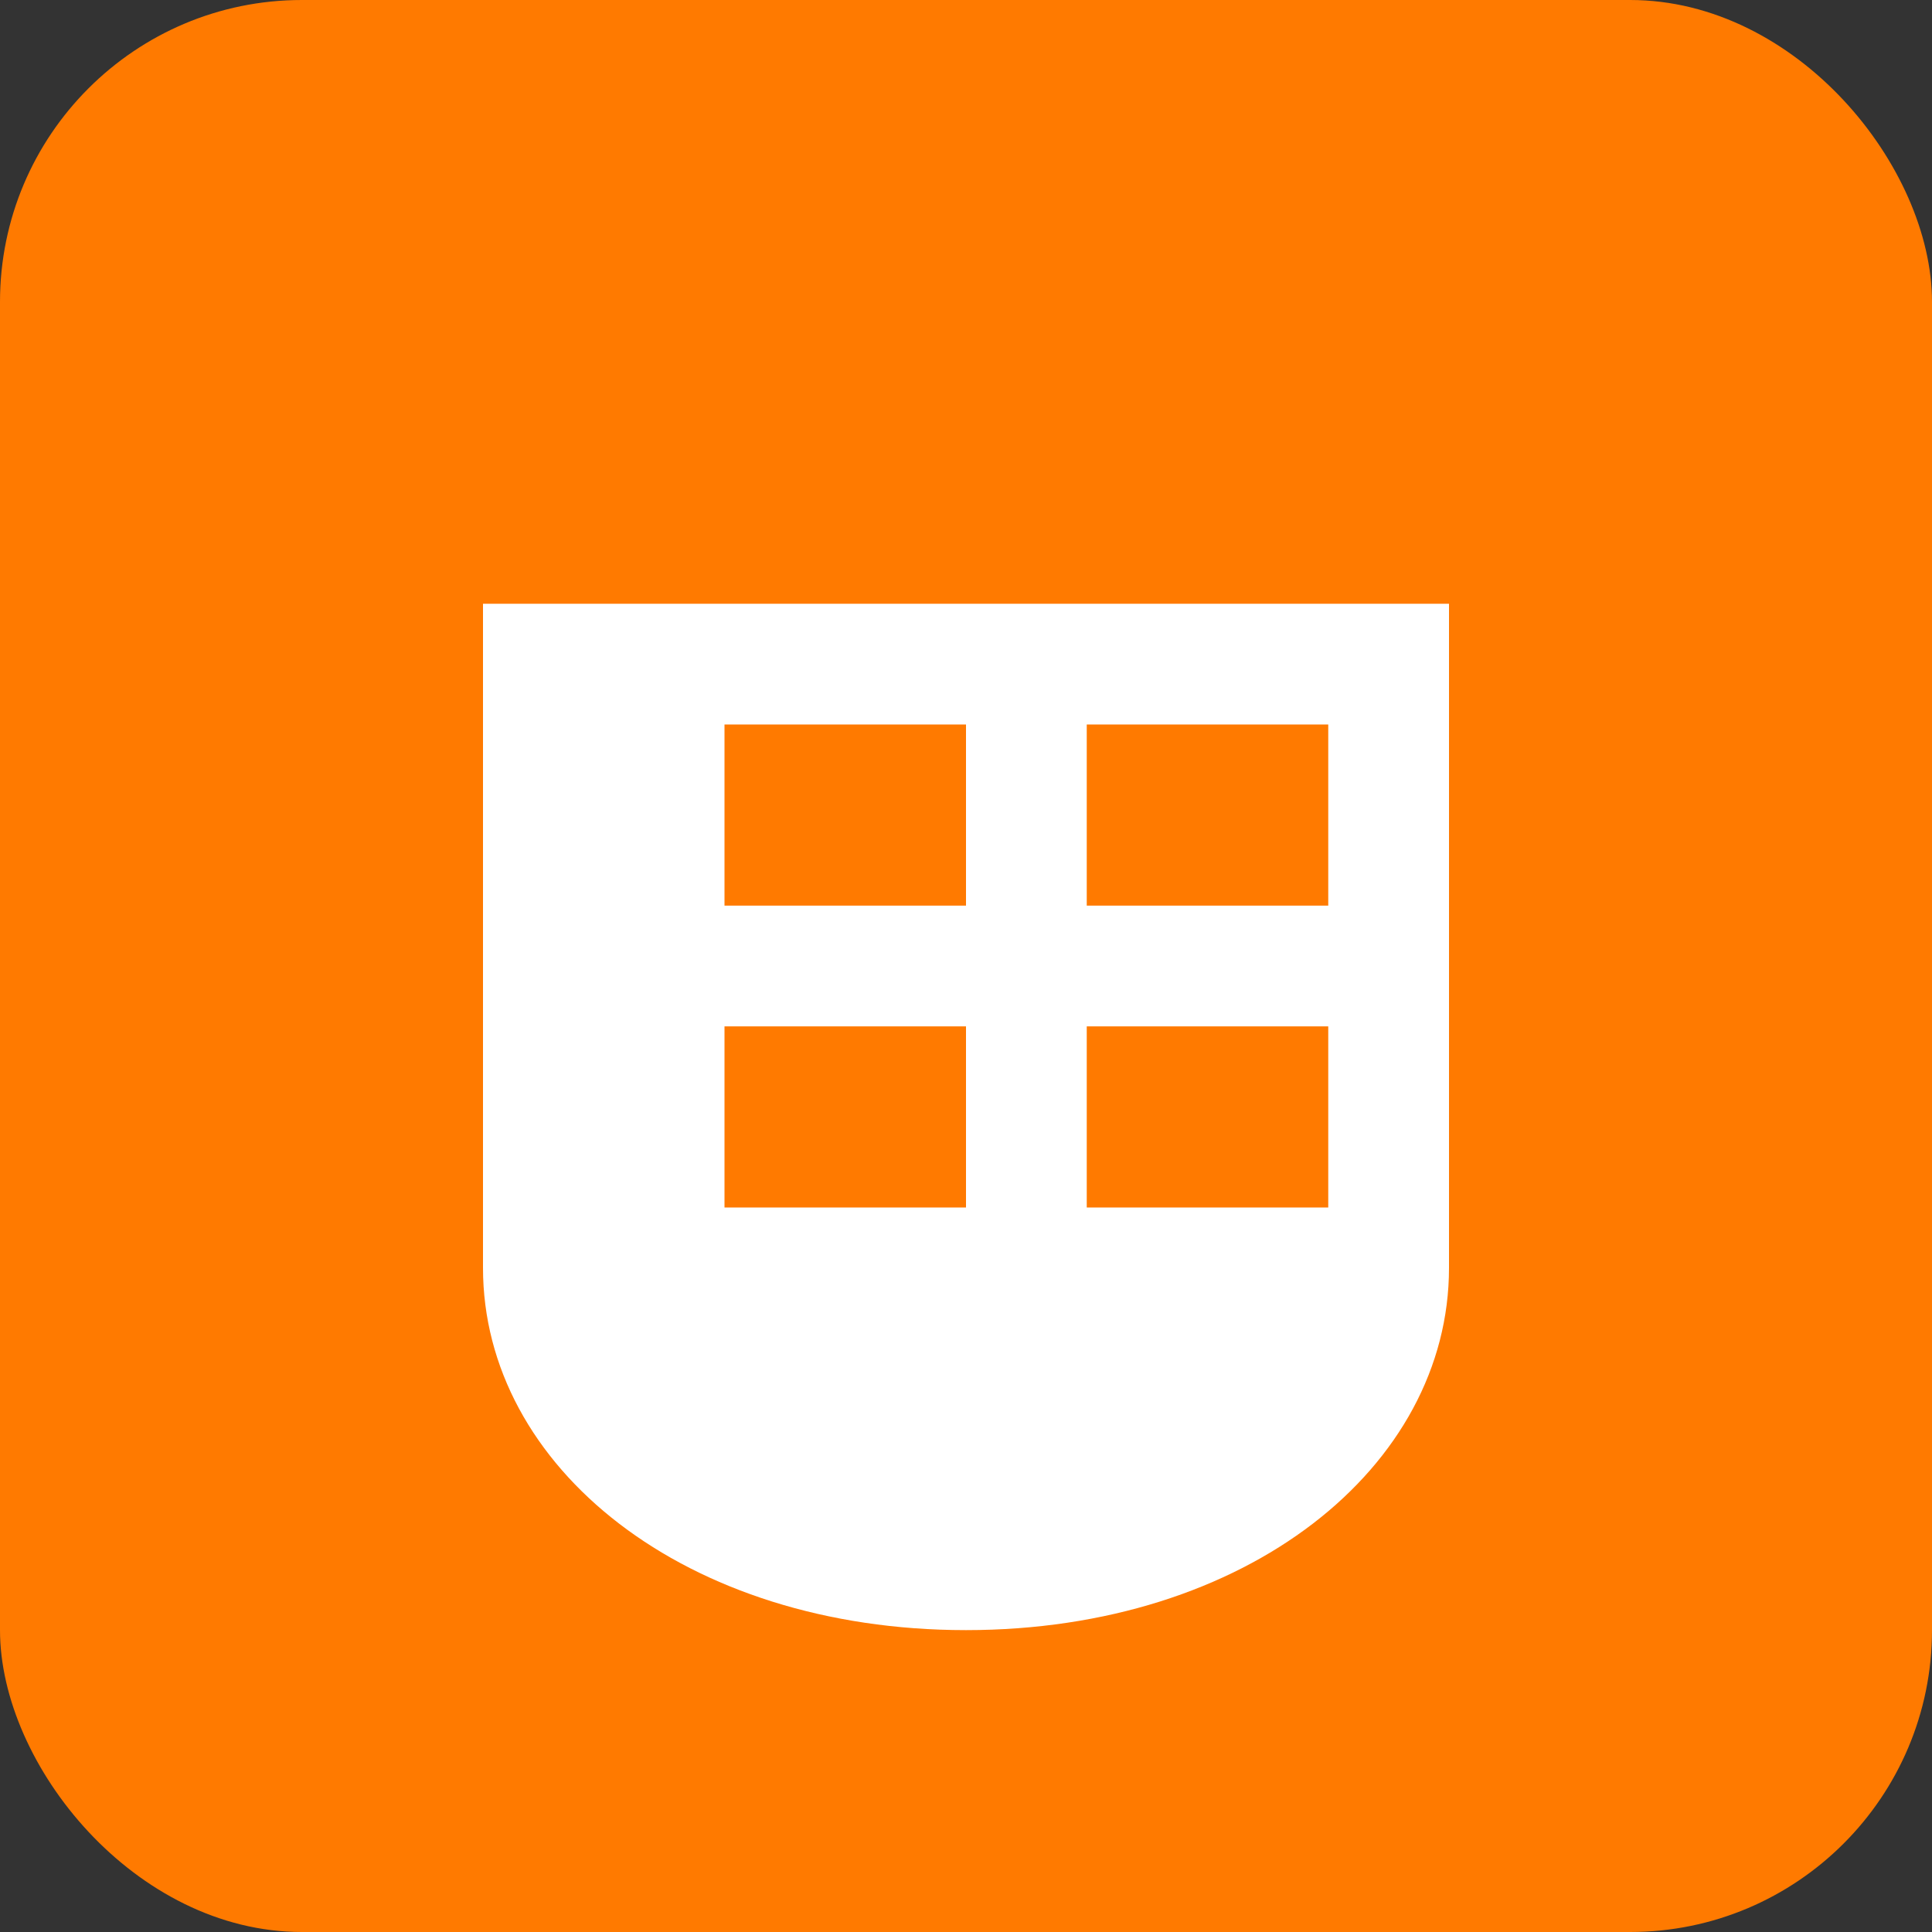 <svg xmlns='http://www.w3.org/2000/svg' viewBox='0 0 64 64'><rect x="0" y="0" width="64" height="64" fill="#333333" stroke="none"/><rect width='64' height='64' rx='10' fill='#ff7a00'/><path fill='#fff' d='M16 42c0 6.6 6.7 12 16 12s16-5.4 16-12V20H16z'/><path fill='#ff7a00' d='M24 24h8v6h-8zm12 0h8v6h-8zM24 34h8v6h-8zm12 0h8v6h-8z'/></svg>
